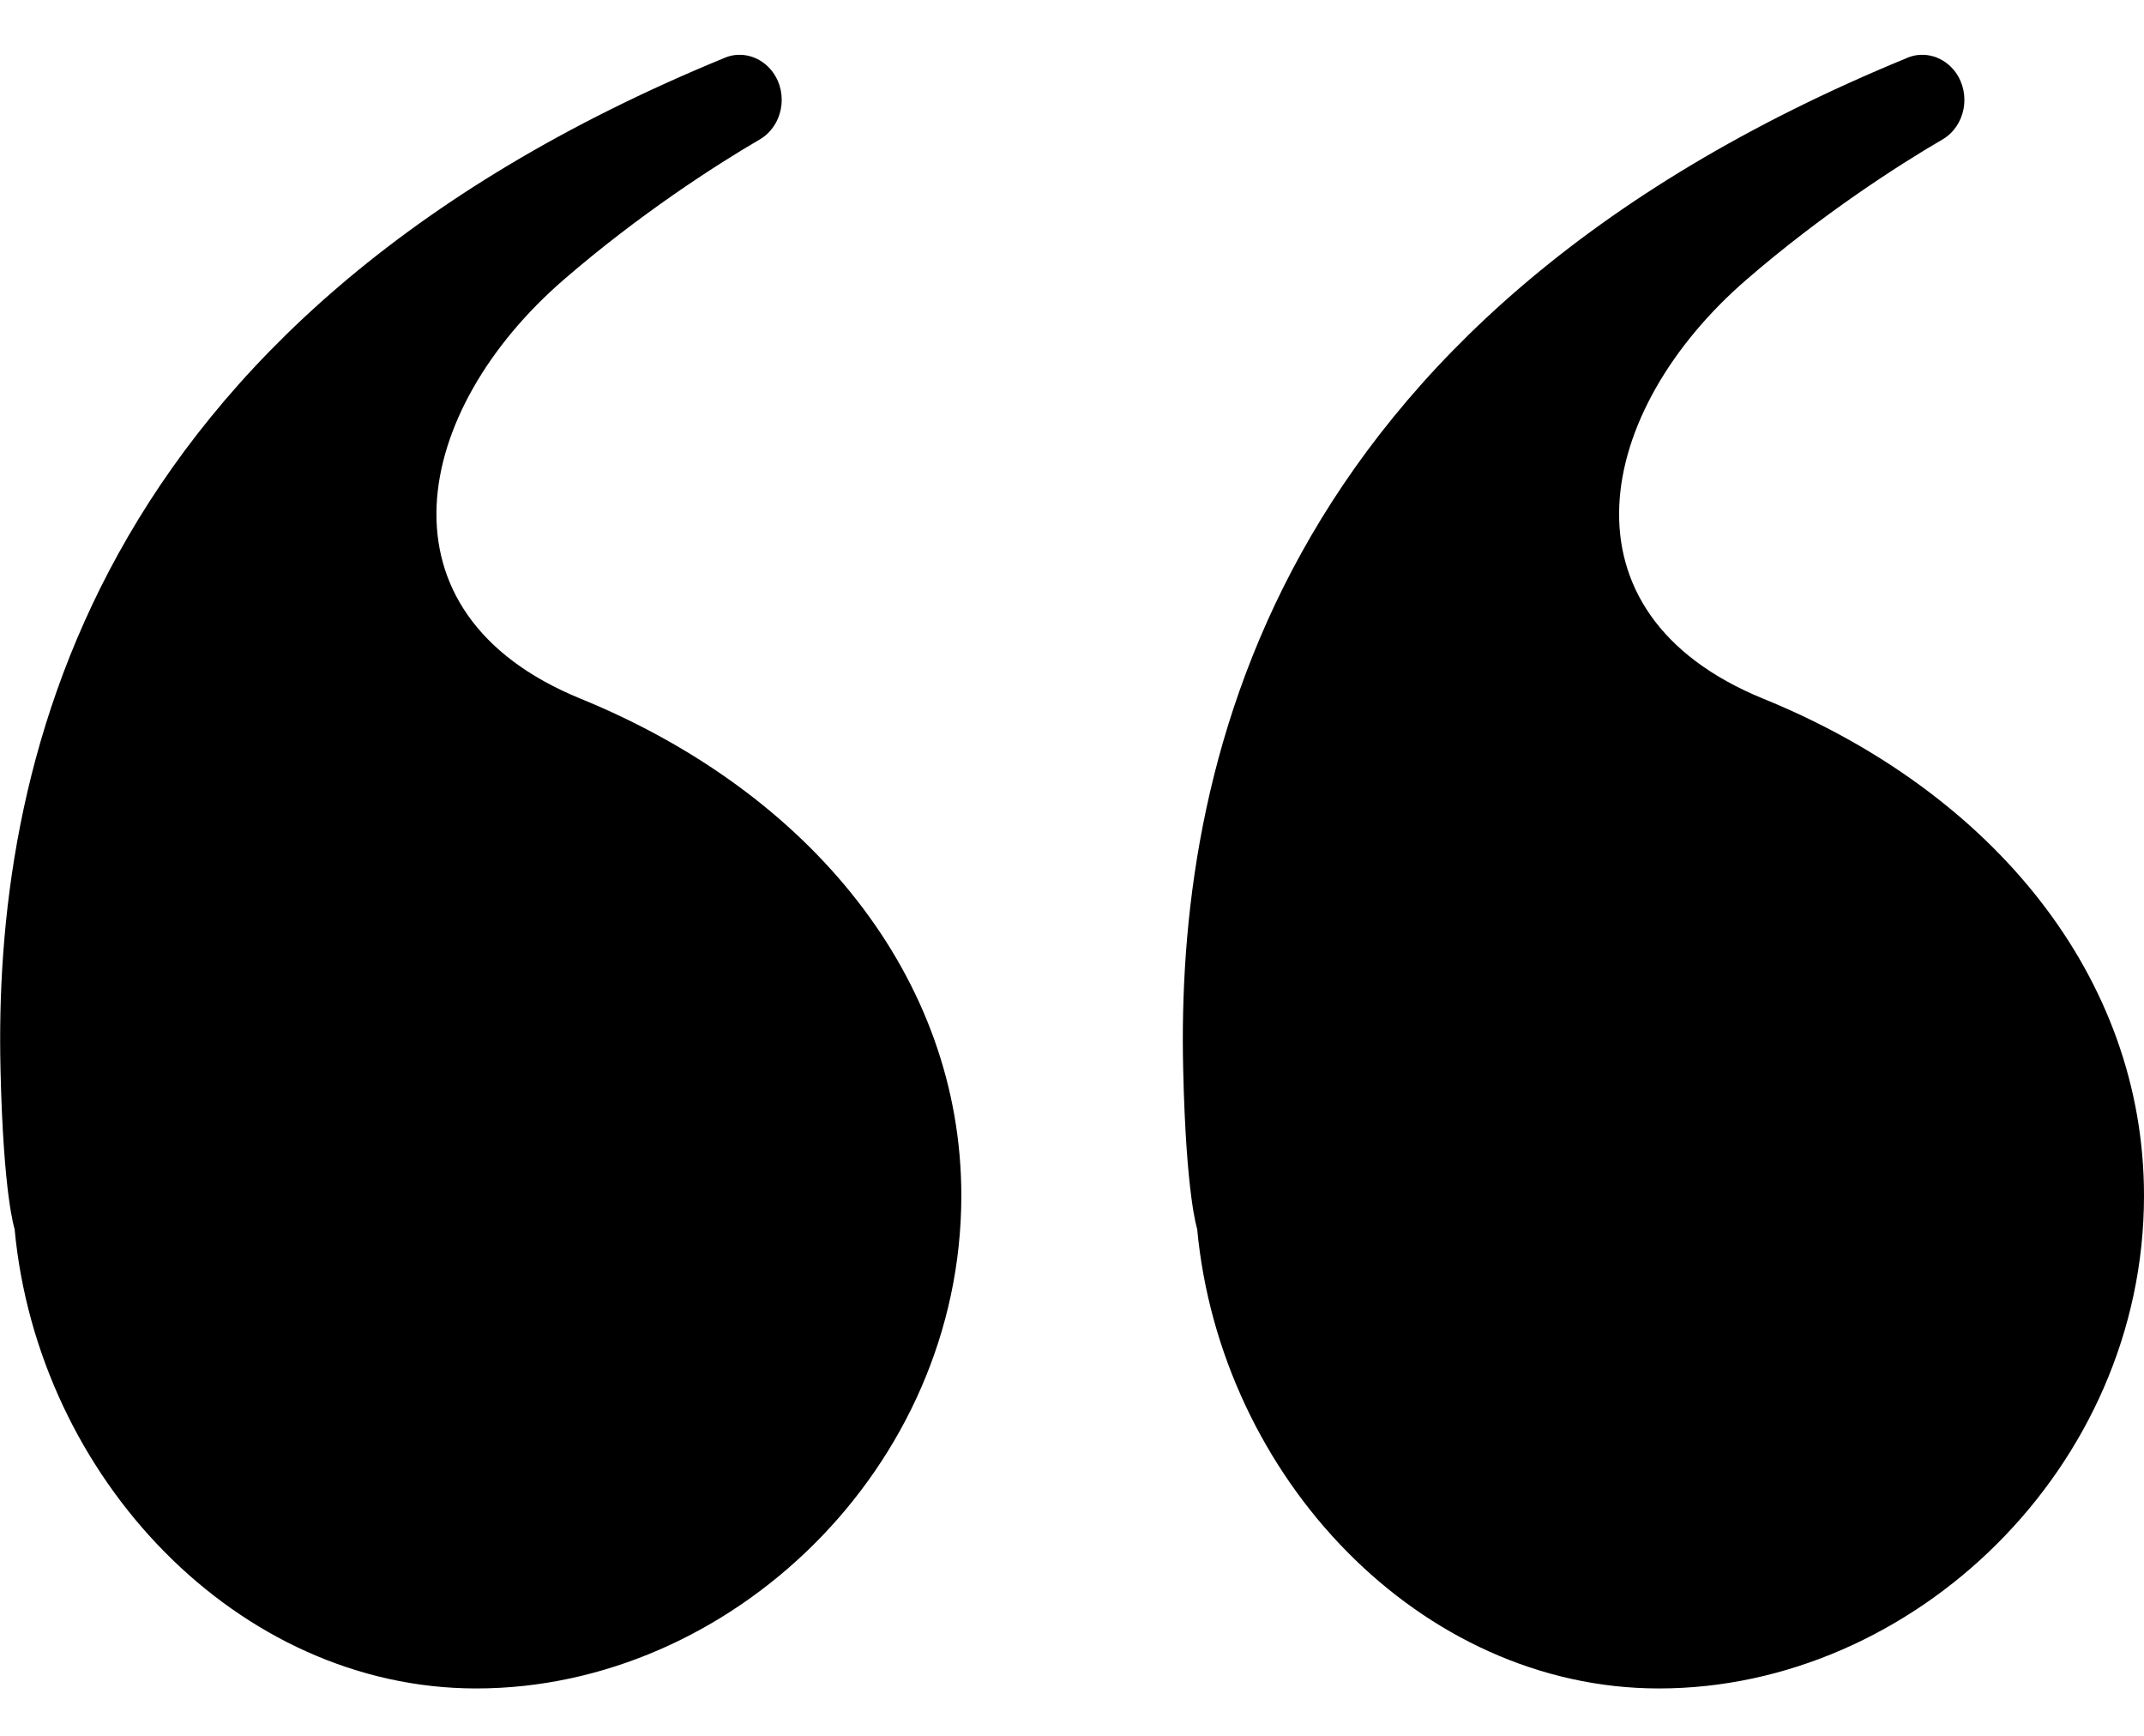 <svg width="21" height="17" viewBox="0 0 21 17" fill="none" xmlns="http://www.w3.org/2000/svg">
<g clip-path="url(#clip0_87_2951)">
<path d="M18.681 0.566C18.849 0.496 19.041 0.554 19.153 0.706C19.31 0.921 19.25 1.235 19.026 1.366C18.594 1.617 17.842 2.102 17.107 2.738C15.628 4.016 15.208 6 17.269 6.842C19.53 7.762 21 9.577 21 11.71C21 14.374 18.739 16.536 16.249 16.536C13.912 16.536 11.953 14.471 11.726 12.036C11.726 12.036 11.617 11.713 11.589 10.472C11.522 7.612 12.377 3.153 18.683 0.566H18.681Z" fill="black"/>
<path d="M7.097 0.566C7.265 0.496 7.457 0.554 7.569 0.706C7.726 0.921 7.666 1.235 7.441 1.366C7.01 1.617 6.258 2.102 5.523 2.738C4.044 4.016 3.624 6 5.685 6.842C7.944 7.764 9.416 9.579 9.416 11.71C9.416 14.374 7.155 16.536 4.665 16.536C2.328 16.536 0.369 14.471 0.143 12.036C0.143 12.036 0.033 11.713 0.005 10.472C-0.062 7.612 0.794 3.153 7.099 0.566H7.097Z" fill="black"/>
</g>
<defs>
<clipPath id="clip0_87_2951">
<rect width="21" height="16" fill="white" transform="matrix(-1 0 0 -1 21 16.536)"/>
</clipPath>
</defs>
</svg>
